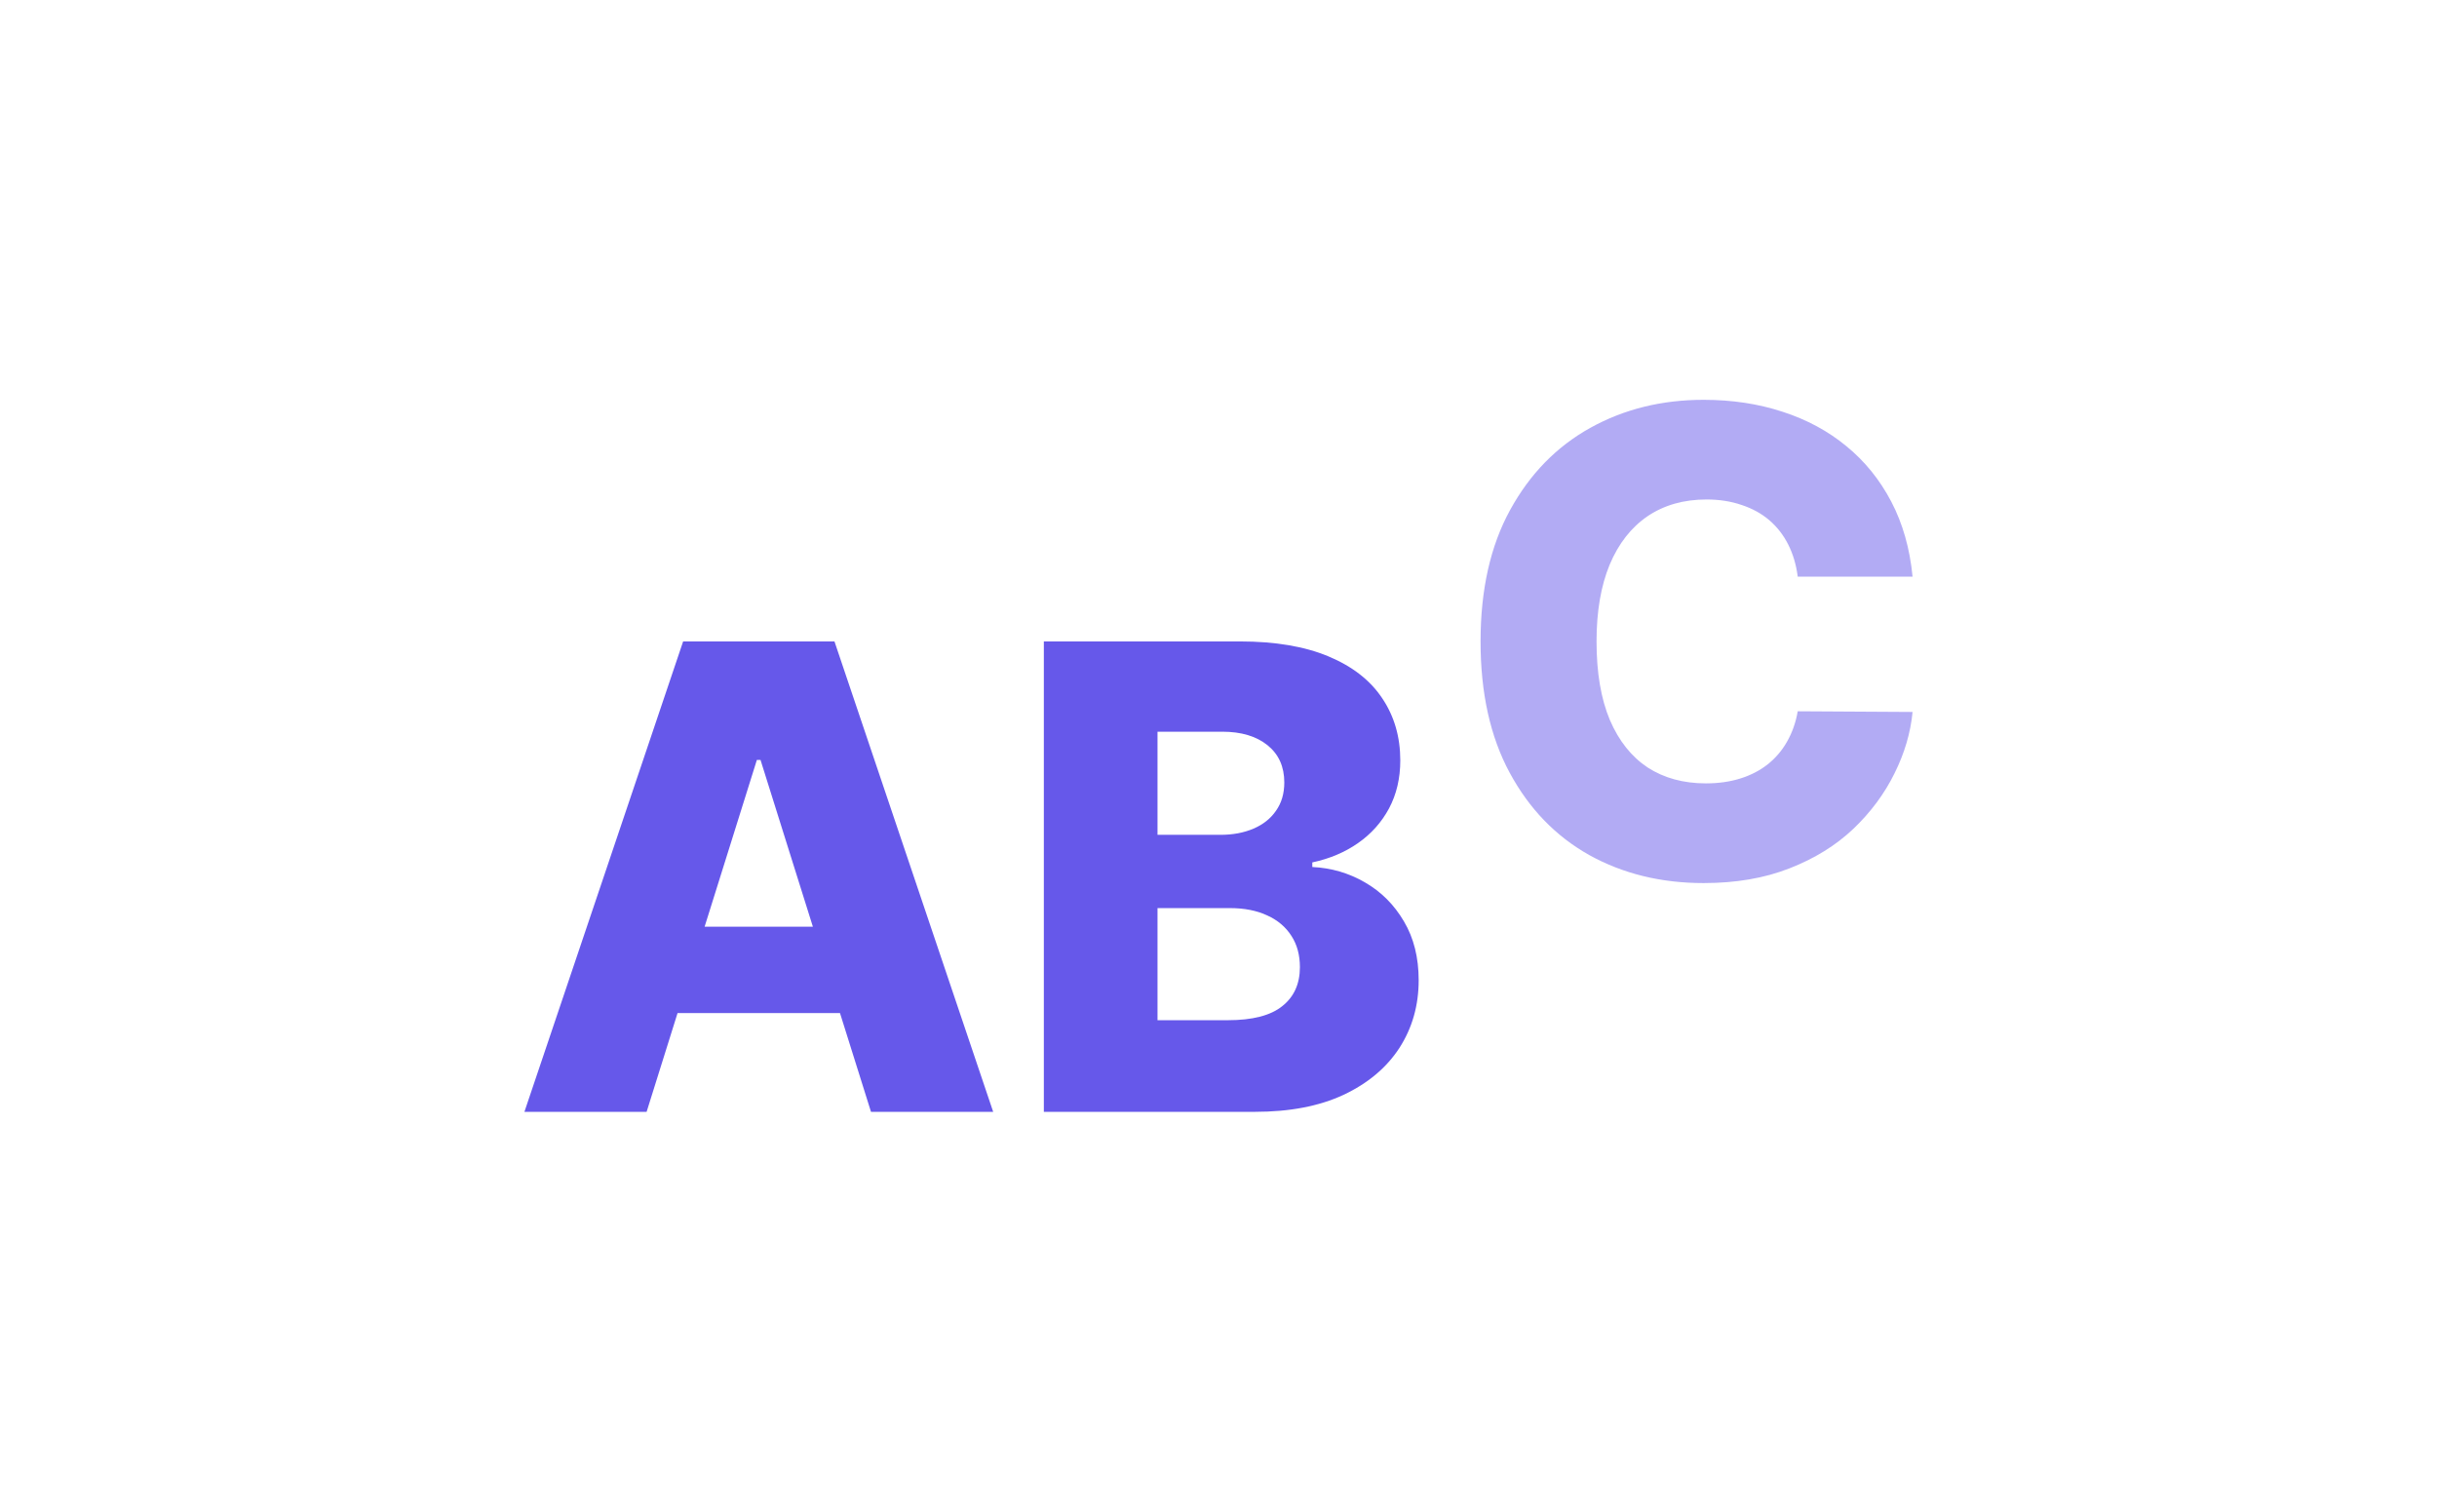 <?xml version="1.0" encoding="UTF-8" standalone="no"?><!-- Generator: Gravit.io --><svg xmlns="http://www.w3.org/2000/svg" xmlns:xlink="http://www.w3.org/1999/xlink" style="isolation:isolate" viewBox="0 0 79 49" width="79pt" height="49pt"><g><path d=" M 20.961 36.04 L 17 36.04 L 22.145 20.792 L 27.051 20.792 L 32.196 36.04 L 28.235 36.04 L 24.654 24.634 L 24.535 24.634 L 20.961 36.04 Z  M 20.432 30.039 L 28.712 30.039 L 28.712 32.839 L 20.432 32.839 L 20.432 30.039 Z  M 33.838 36.04 L 33.838 20.792 L 40.196 20.792 C 41.338 20.792 42.293 20.954 43.063 21.276 C 43.837 21.599 44.418 22.05 44.805 22.631 C 45.197 23.212 45.393 23.885 45.393 24.649 C 45.393 25.23 45.271 25.748 45.028 26.205 C 44.785 26.657 44.45 27.031 44.023 27.329 C 43.596 27.627 43.102 27.836 42.541 27.955 L 42.541 28.104 C 43.157 28.133 43.725 28.3 44.246 28.602 C 44.773 28.905 45.195 29.327 45.512 29.868 C 45.83 30.404 45.989 31.04 45.989 31.774 C 45.989 32.593 45.78 33.325 45.363 33.971 C 44.946 34.611 44.343 35.117 43.554 35.489 C 42.765 35.857 41.807 36.04 40.68 36.04 L 33.838 36.04 Z  M 37.523 33.07 L 39.802 33.07 C 40.601 33.07 41.189 32.918 41.566 32.615 C 41.948 32.313 42.139 31.891 42.139 31.35 C 42.139 30.958 42.048 30.62 41.864 30.337 C 41.68 30.049 41.42 29.828 41.082 29.675 C 40.745 29.516 40.34 29.436 39.869 29.436 L 37.523 29.436 L 37.523 33.07 Z  M 37.523 27.061 L 39.563 27.061 C 39.965 27.061 40.323 26.994 40.635 26.86 C 40.948 26.726 41.191 26.533 41.365 26.279 C 41.544 26.026 41.633 25.721 41.633 25.364 C 41.633 24.852 41.452 24.45 41.09 24.157 C 40.727 23.865 40.238 23.718 39.623 23.718 L 37.523 23.718 L 37.523 27.061 Z " fill="rgb(102,88,234)"/><g opacity="0.5"><path d=" M 62 18.693 L 58.277 18.693 C 58.228 18.31 58.126 17.965 57.972 17.658 C 57.818 17.35 57.615 17.087 57.362 16.868 C 57.108 16.65 56.808 16.484 56.461 16.37 C 56.118 16.251 55.738 16.191 55.321 16.191 C 54.582 16.191 53.944 16.372 53.408 16.734 C 52.877 17.097 52.467 17.621 52.18 18.305 C 51.897 18.99 51.755 19.819 51.755 20.792 C 51.755 21.805 51.899 22.654 52.187 23.339 C 52.48 24.019 52.889 24.532 53.415 24.88 C 53.947 25.222 54.574 25.393 55.299 25.393 C 55.706 25.393 56.076 25.341 56.408 25.237 C 56.746 25.133 57.041 24.981 57.295 24.783 C 57.553 24.579 57.764 24.334 57.927 24.046 C 58.096 23.753 58.213 23.423 58.277 23.056 L 62 23.078 C 61.935 23.753 61.739 24.418 61.412 25.073 C 61.089 25.729 60.645 26.327 60.079 26.868 C 59.513 27.404 58.823 27.831 58.009 28.148 C 57.2 28.466 56.272 28.625 55.225 28.625 C 53.845 28.625 52.609 28.322 51.517 27.716 C 50.43 27.106 49.571 26.217 48.941 25.051 C 48.31 23.885 47.995 22.465 47.995 20.792 C 47.995 19.115 48.315 17.692 48.956 16.526 C 49.596 15.36 50.462 14.474 51.554 13.868 C 52.646 13.262 53.87 12.96 55.225 12.96 C 56.148 12.96 57.002 13.089 57.786 13.347 C 58.57 13.6 59.26 13.972 59.856 14.464 C 60.451 14.95 60.935 15.548 61.308 16.258 C 61.68 16.968 61.911 17.779 62 18.693 Z " fill="rgb(102,88,234)"/></g></g></svg>